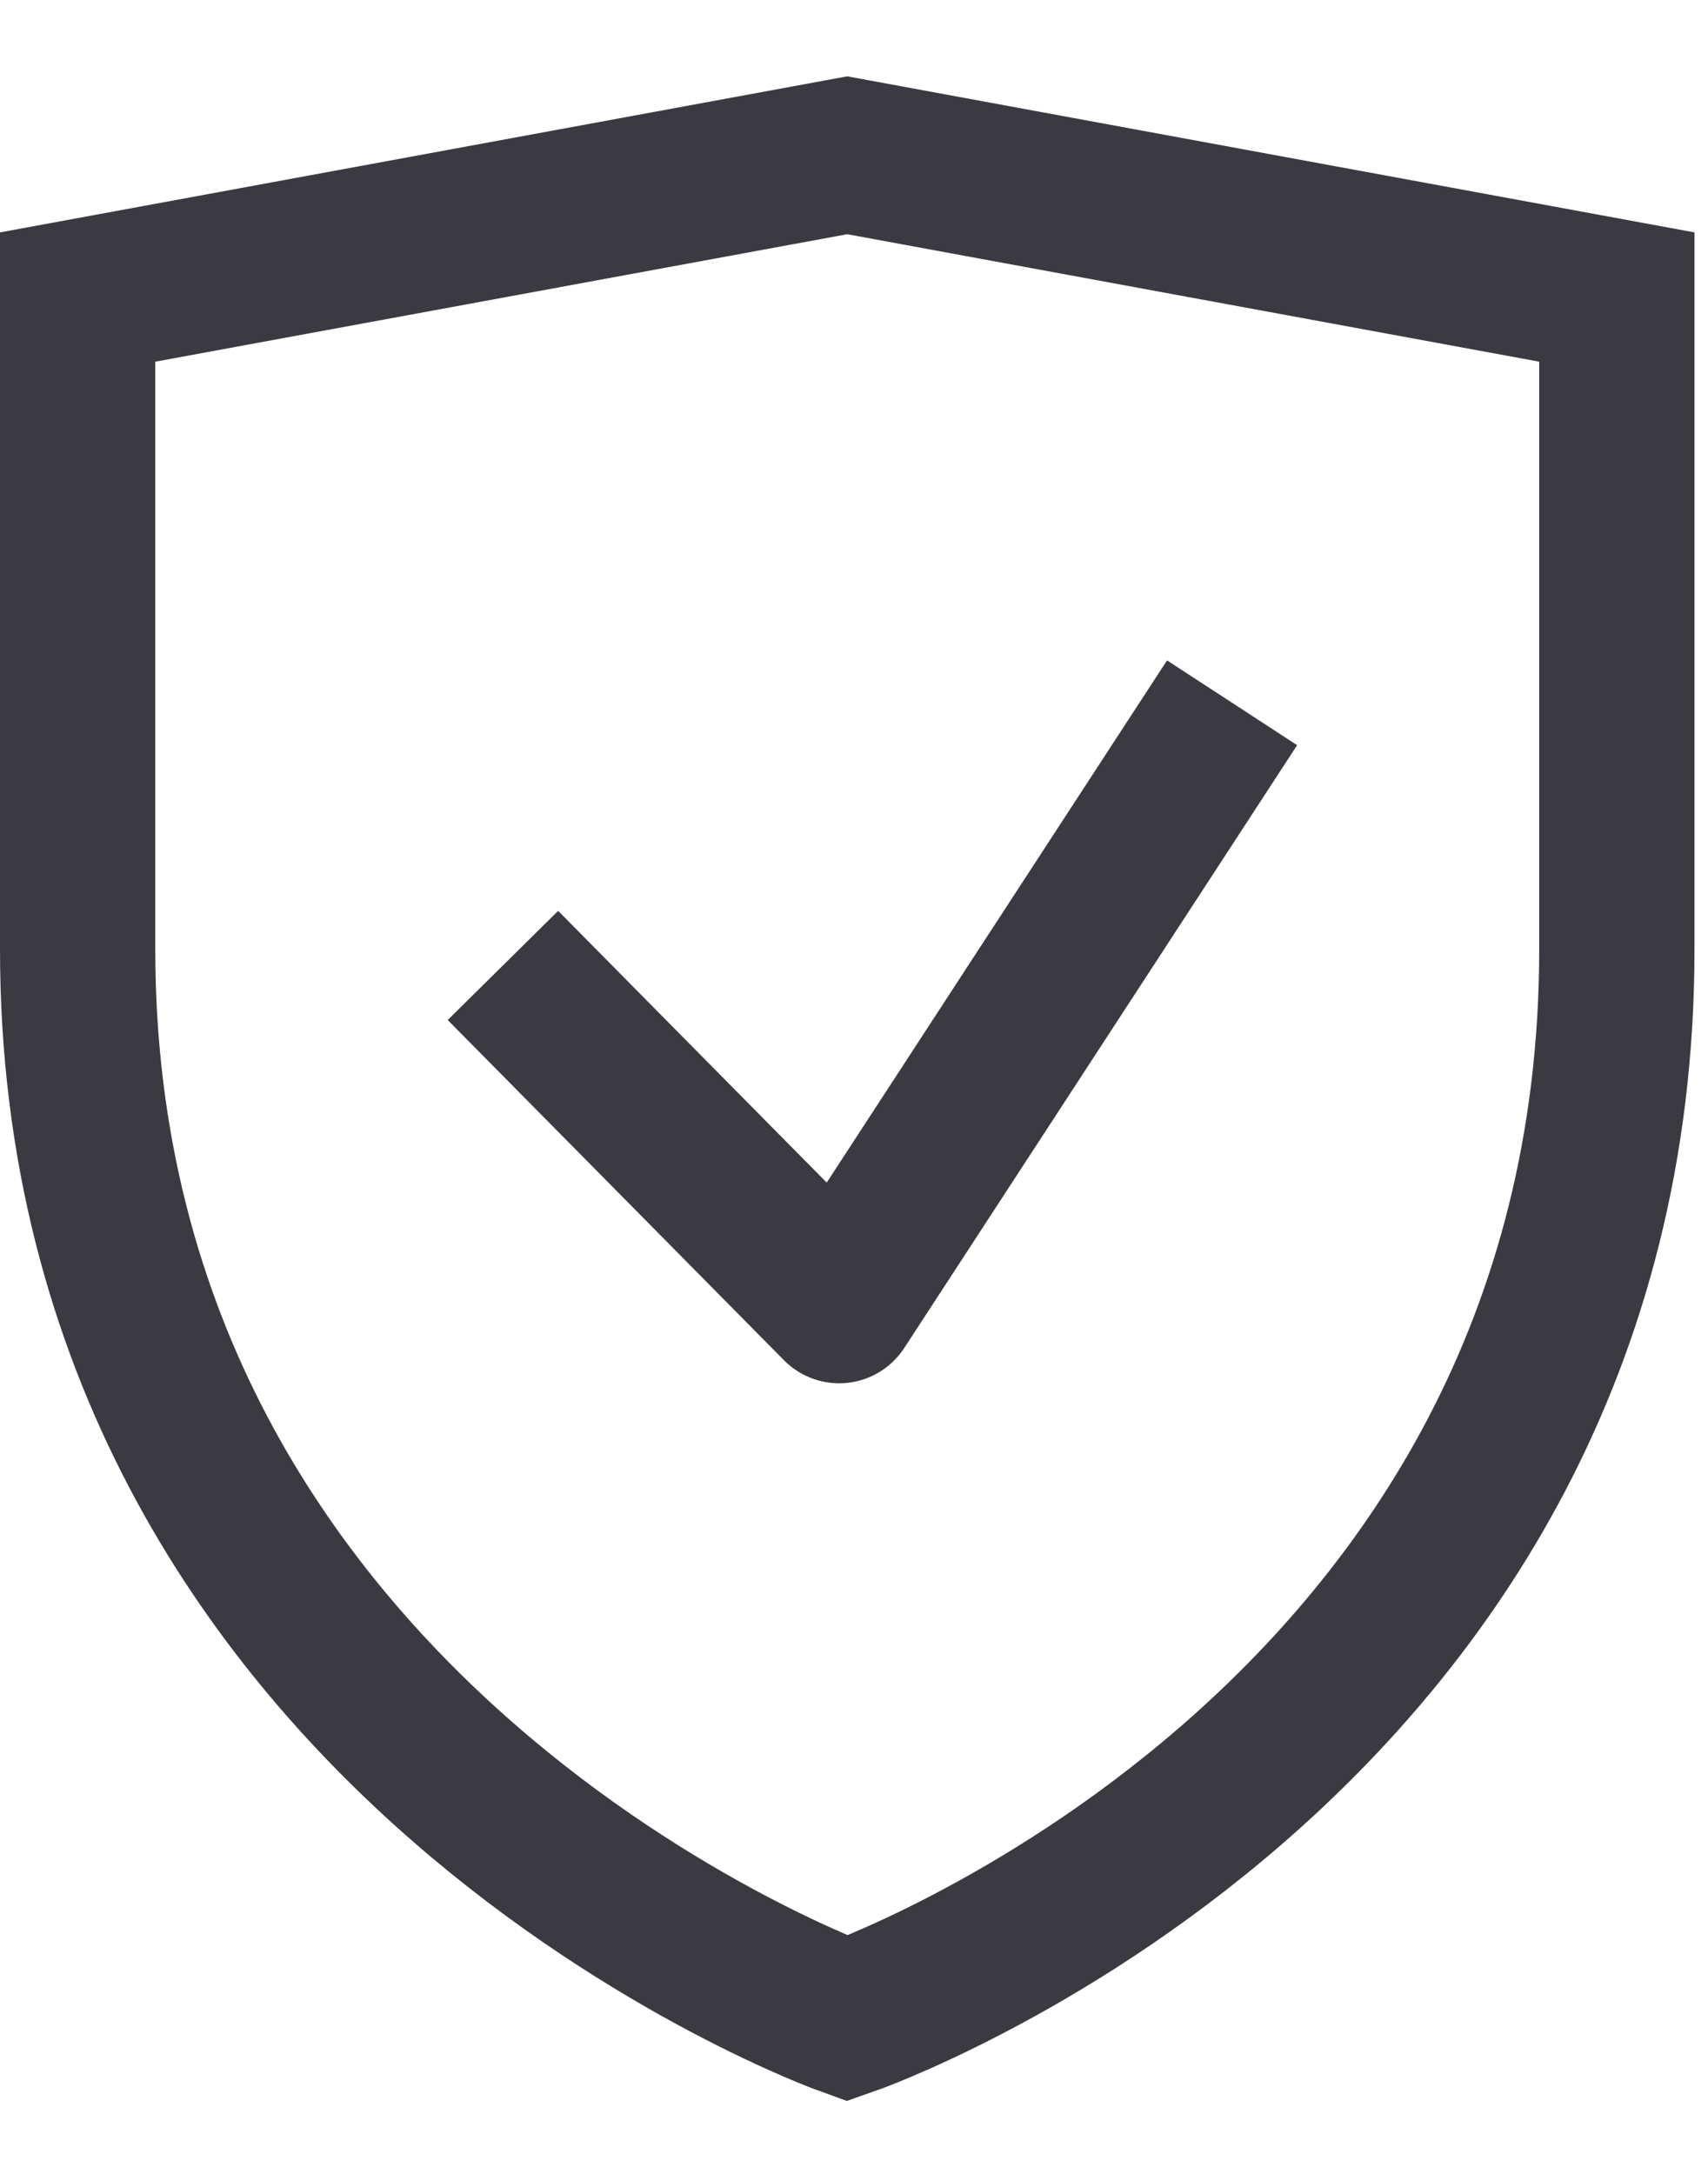 <svg width="22" height="28" viewBox="0 0 22 28" fill="none" xmlns="http://www.w3.org/2000/svg">
<path fill-rule="evenodd" clip-rule="evenodd" d="M10.913 26C10.913 26 1 22.452 1 12.226V3.826L10.913 2L20.826 3.826V12.226C20.826 22.556 10.913 26 10.913 26Z" stroke="#3B3A40" stroke-width="2"/>
<path d="M6.478 12.435L10.809 16.817L15.87 9.052" stroke="#3B3A40" stroke-width="2" stroke-linejoin="round"/>
</svg>
